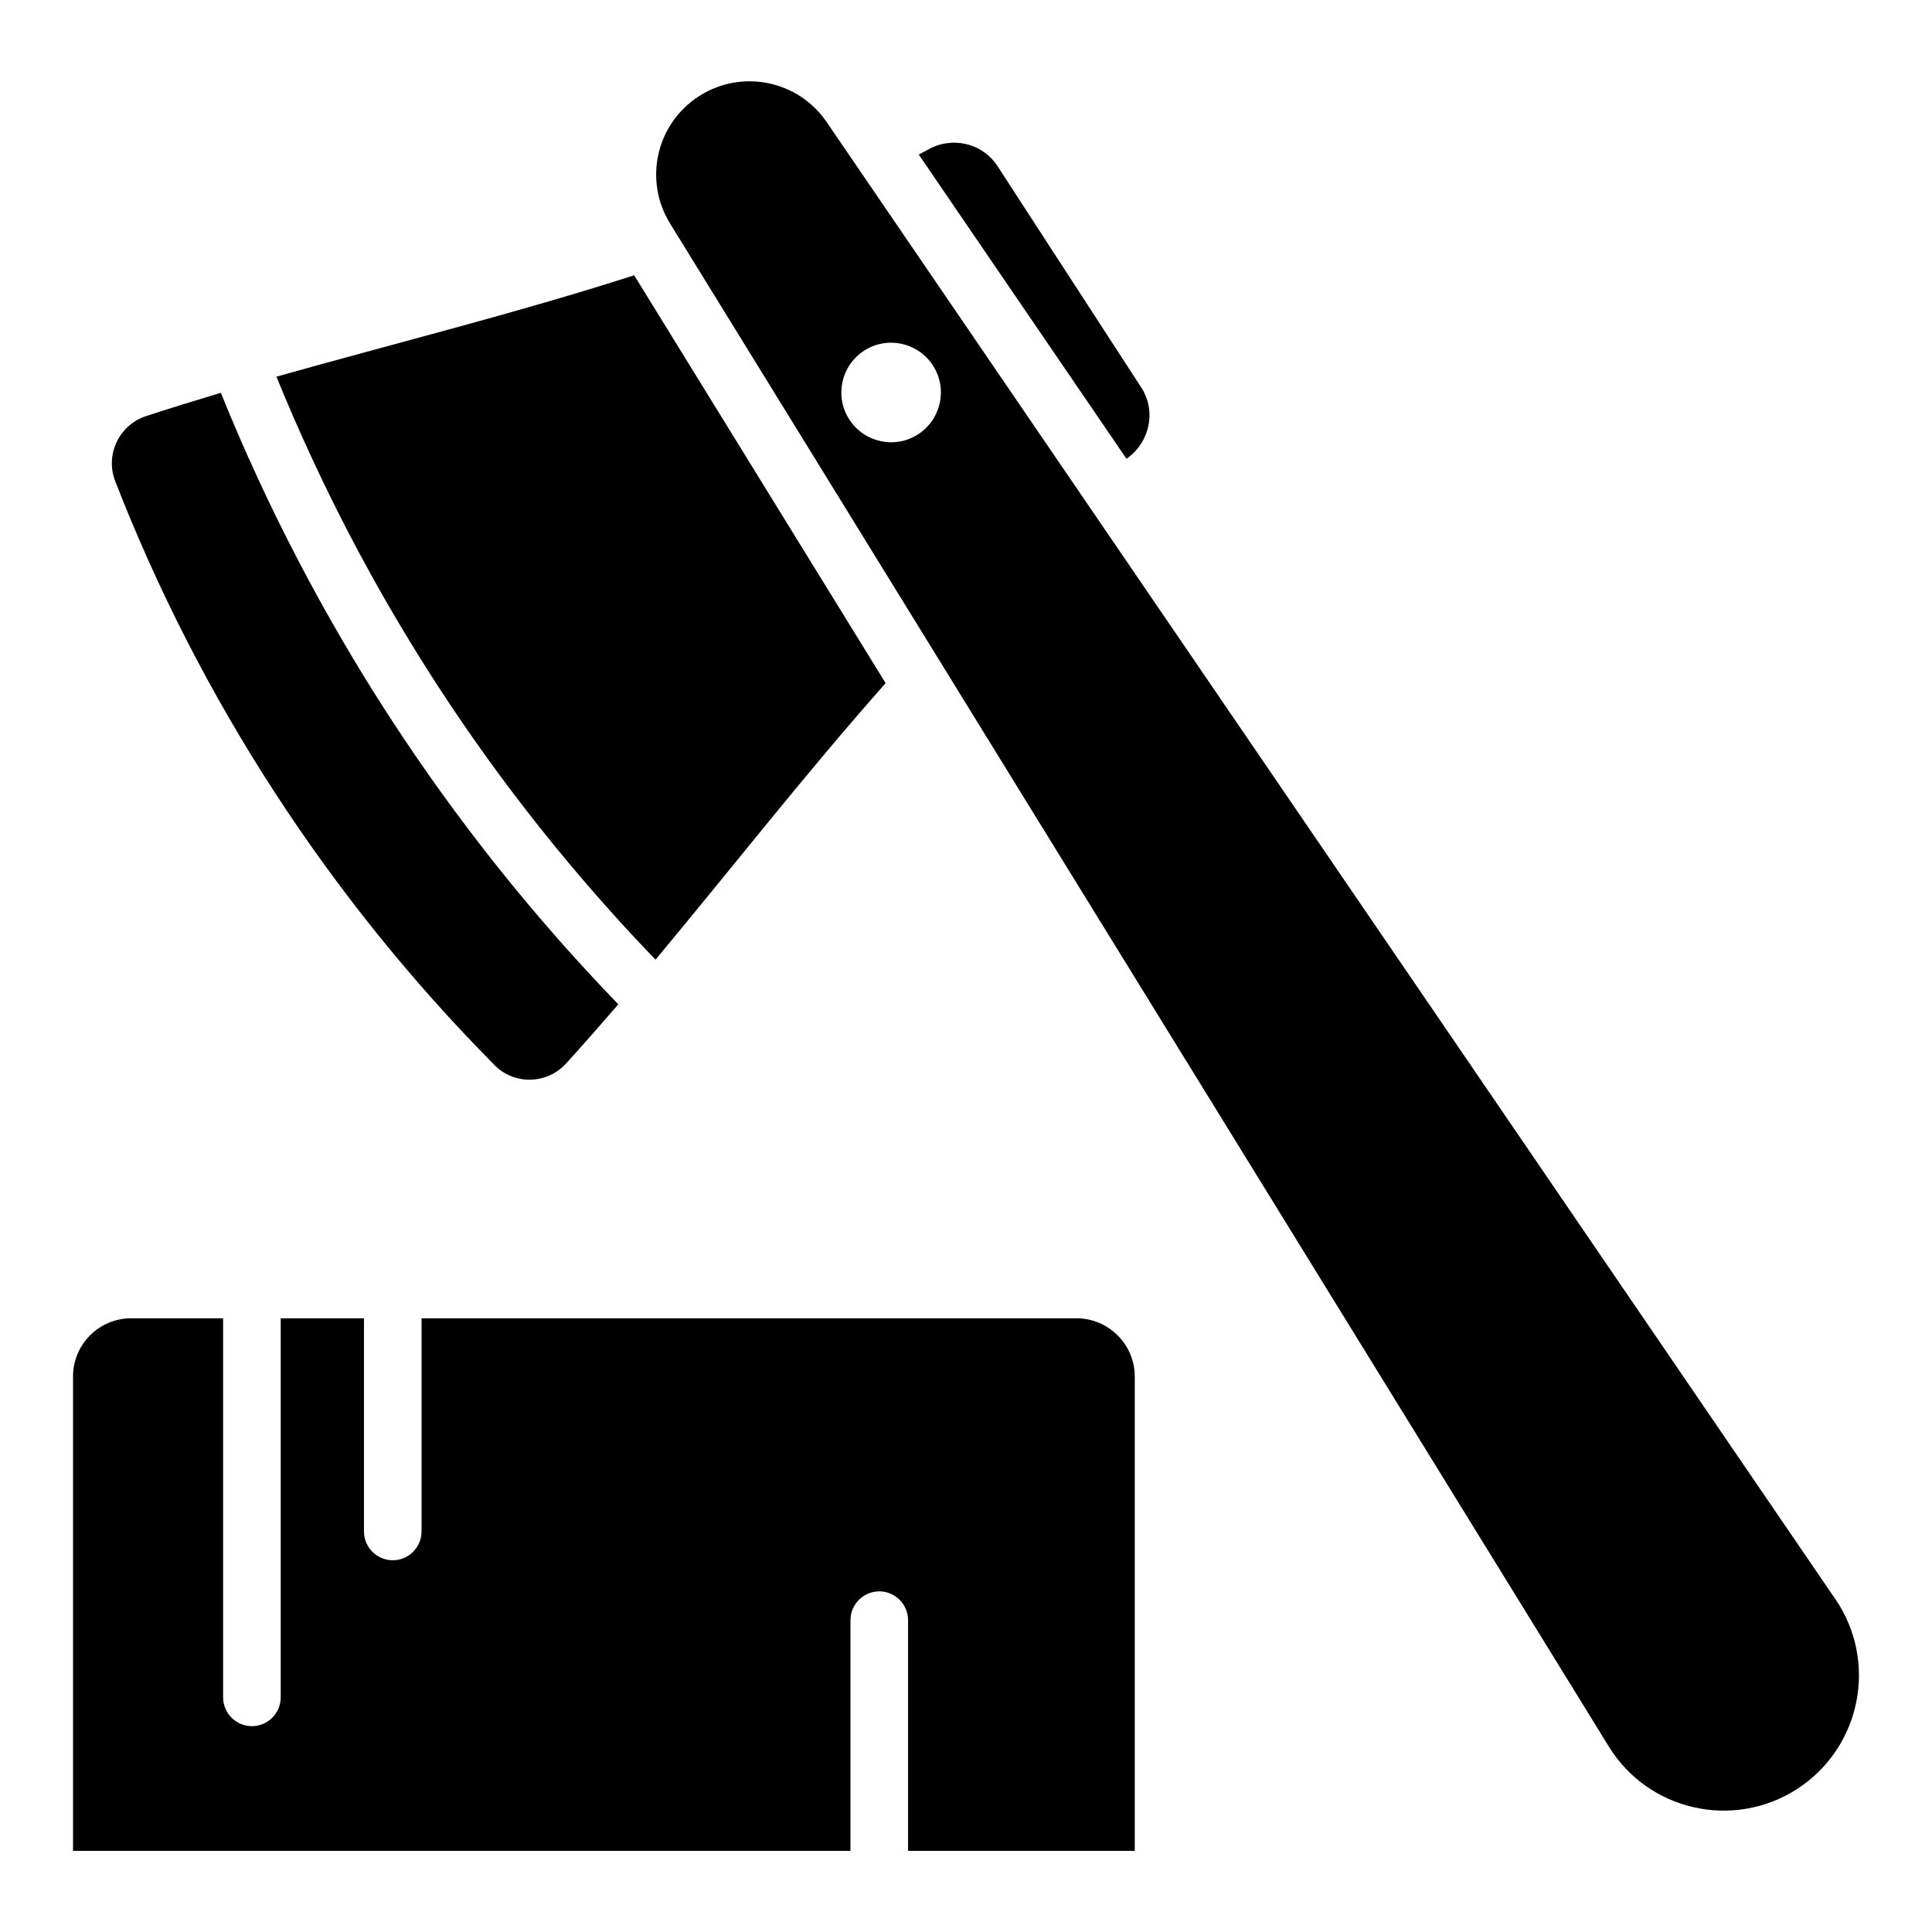 <?xml version="1.0" encoding="UTF-8"?>
<!-- Uploaded to: SVG Repo, www.svgrepo.com, Generator: SVG Repo Mixer Tools -->
<svg fill="#000000" width="800px" height="800px" version="1.1" viewBox="144 144 512 512" xmlns="http://www.w3.org/2000/svg">
 <g>
  <path d="m275.04 426.26c5.266 5.344 13.969 5.113 19.008-0.457 4.656-5.113 9.238-10.383 13.816-15.648-45.266-46.793-80.992-101.83-105.34-162.06-6.641 1.984-13.281 4.047-19.848 6.184-7.098 2.367-10.84 10.152-8.168 17.176 22.52 57.938 56.793 110.61 100.54 154.8z"/>
  <path d="m630.38 567.78-267.32-391.45c-7.559-11.07-22.594-14.121-33.895-6.793-11.297 7.328-14.656 22.289-7.559 33.738l248.7 403.5c10.535 17.176 33.129 22.215 50 11.297 16.875-10.988 21.453-33.66 10.078-50.301zm-243.05-308.7c-6.106 3.969-14.273 2.215-18.242-3.894-3.969-6.106-2.215-14.273 3.894-18.242 6.106-3.969 14.273-2.215 18.242 3.894 3.965 6.106 2.211 14.27-3.894 18.242z"/>
  <path d="m429.31 493.36h-173.59v56.488c0 4.199-3.434 7.633-7.633 7.633s-7.633-3.434-7.633-7.633v-56.488h-22.062v100.46c0 4.199-3.434 7.633-7.633 7.633s-7.633-3.434-7.633-7.633v-100.46h-24.352c-8.551 0-15.422 6.945-15.422 15.422v125.72h206.03v-61.145c0-4.199 3.434-7.633 7.633-7.633s7.633 3.434 7.633 7.633v61.145h60.074l0.004-125.72c0-8.477-6.945-15.422-15.418-15.422z"/>
  <path d="m442.75 265.42c6.031-4.352 7.711-12.594 3.664-18.777l-38.016-58.551c-4.047-6.258-12.215-8.09-18.625-4.352-0.762 0.457-1.527 0.762-2.289 1.223l55.039 80.609c0.074-0.078 0.148-0.152 0.227-0.152z"/>
  <path d="m378.7 325.04-66.637-108.09c-31.066 10-63.129 17.938-94.809 26.871 23.512 57.711 57.25 109.62 100.46 154.5 20.379-24.43 40-49.617 60.988-73.281z"/>
 </g>
</svg>